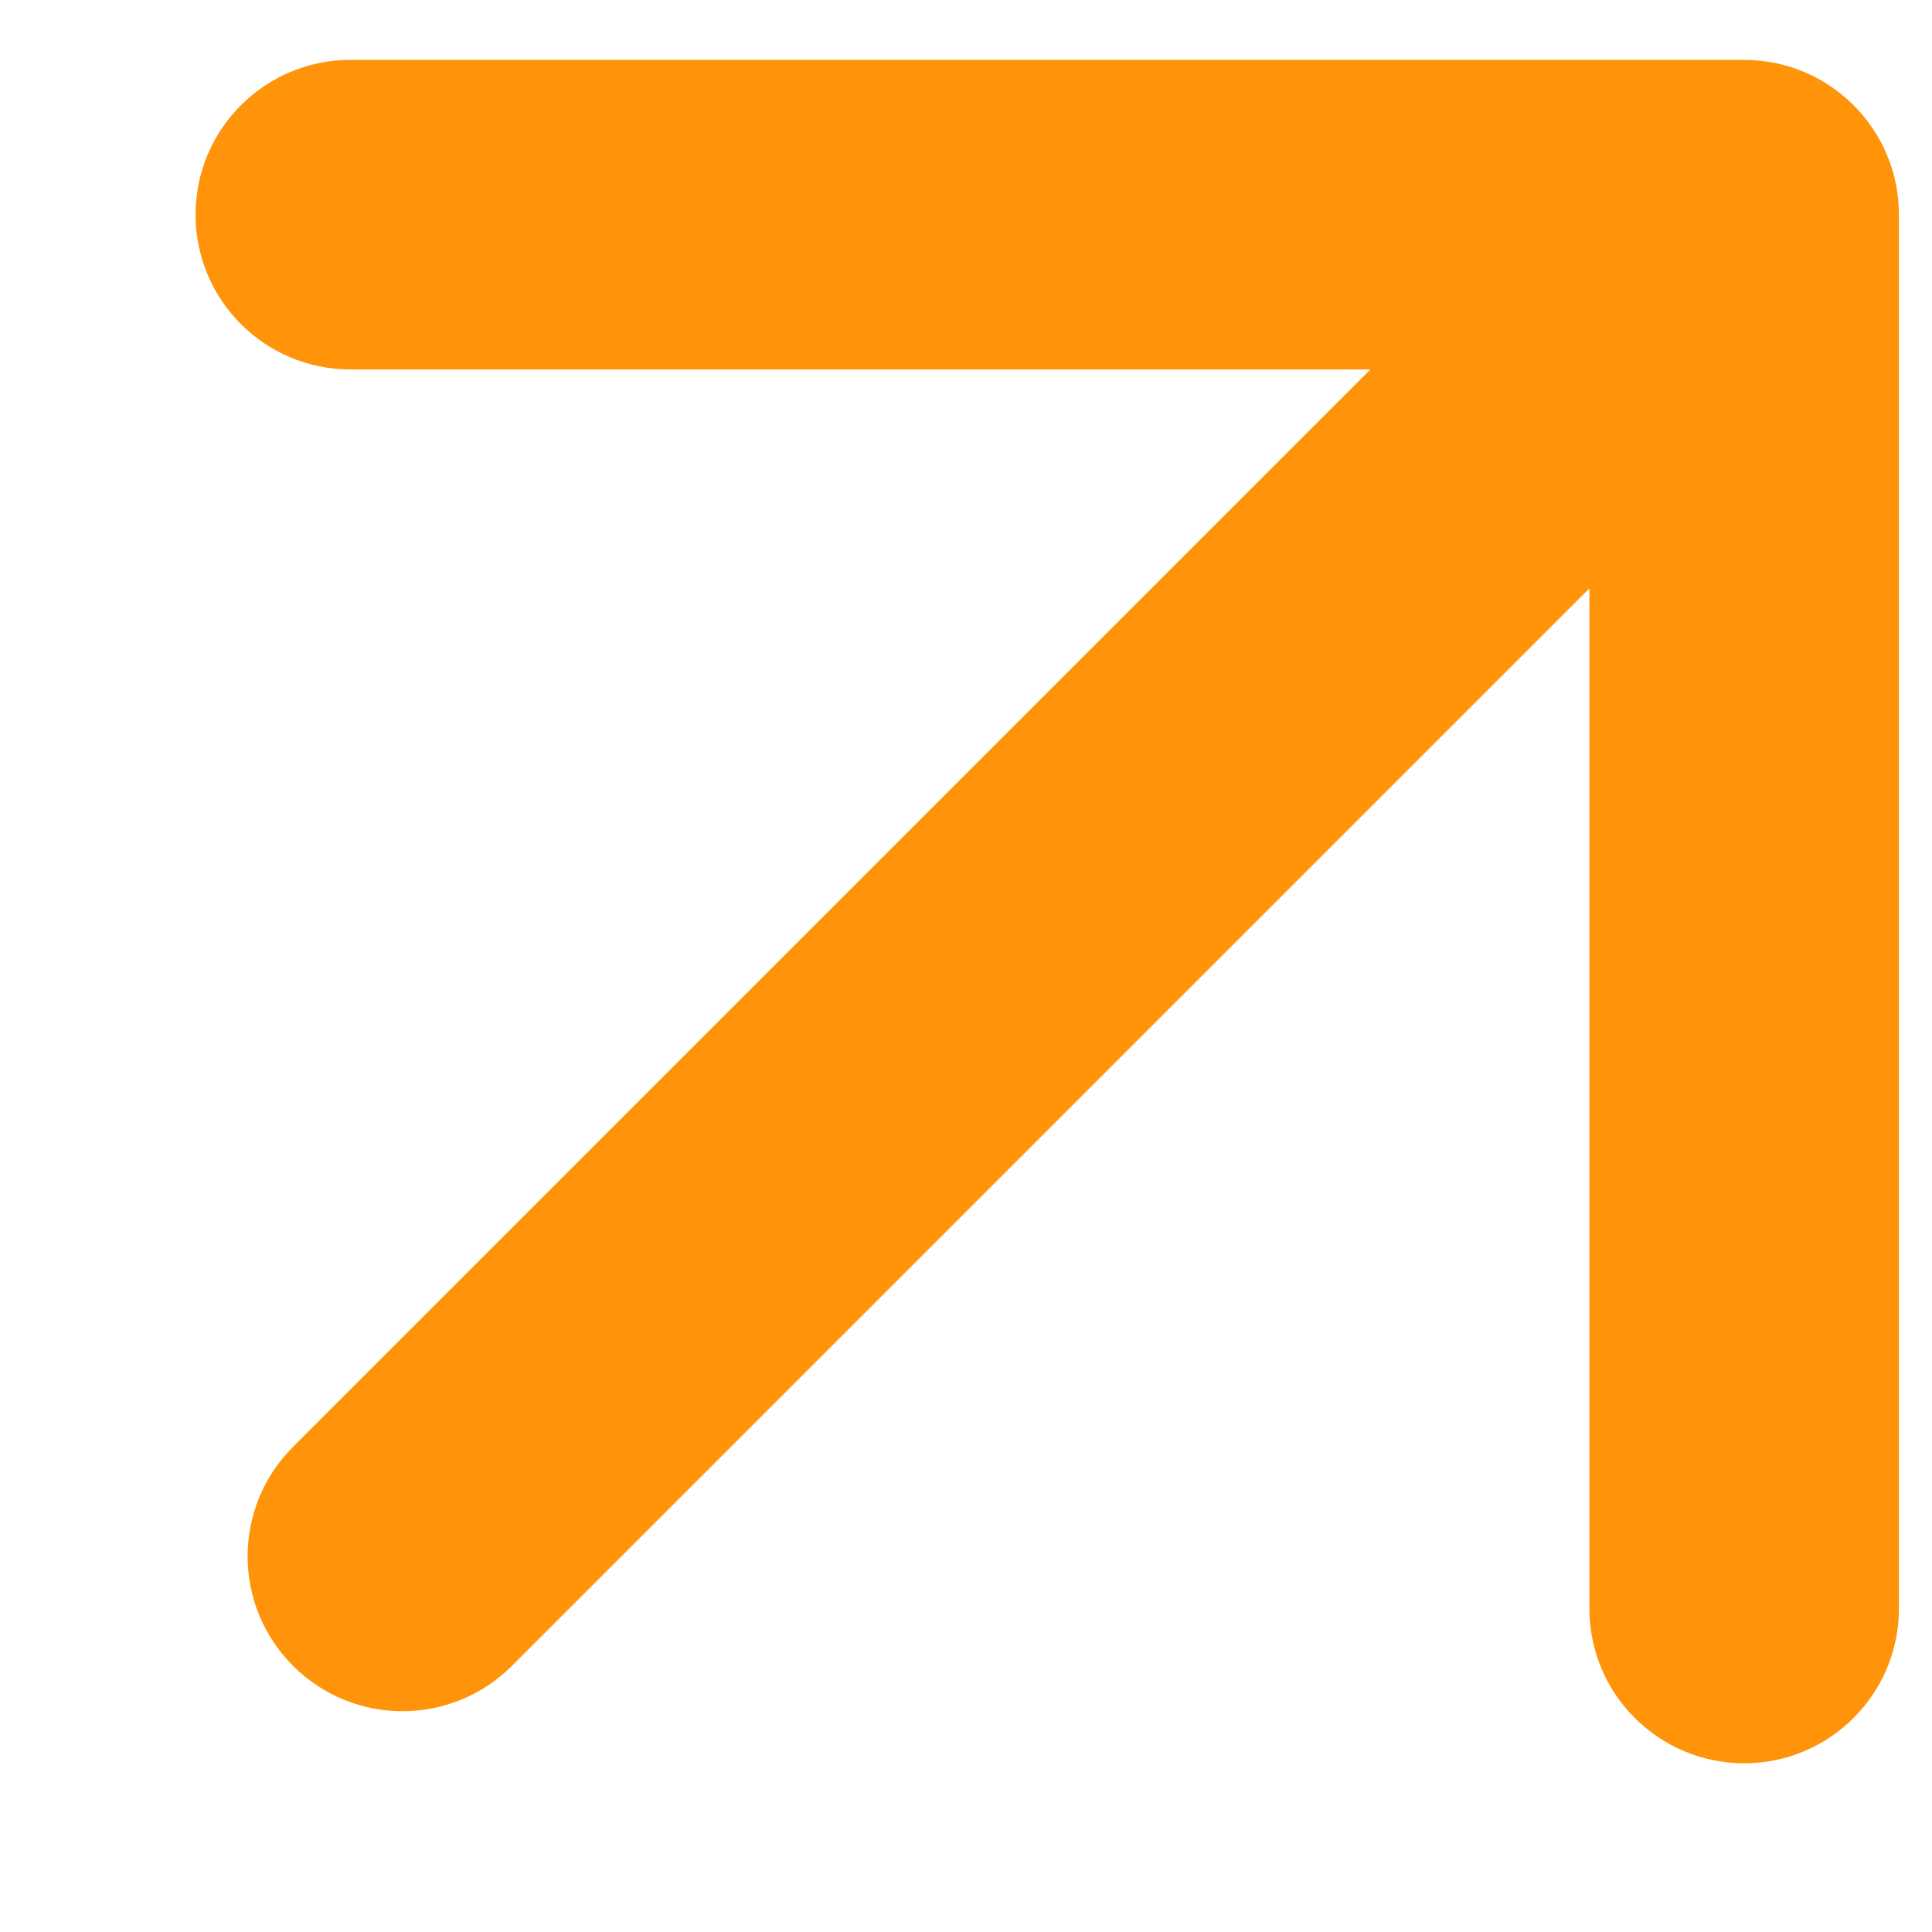 <?xml version="1.0" encoding="UTF-8"?> <svg xmlns="http://www.w3.org/2000/svg" width="9" height="9" viewBox="0 0 9 9" fill="none"><path d="M1.365 6.74C1.083 7.022 1.083 7.478 1.365 7.76C1.647 8.042 2.103 8.042 2.385 7.76L1.365 6.74ZM8.846 1C8.846 0.602 8.523 0.279 8.125 0.279L1.632 0.279C1.234 0.279 0.911 0.602 0.911 1C0.911 1.398 1.234 1.721 1.632 1.721L7.404 1.721L7.404 7.493C7.404 7.891 7.727 8.214 8.125 8.214C8.523 8.214 8.846 7.891 8.846 7.493L8.846 1ZM1.875 7.25L2.385 7.76L8.635 1.51L8.125 1L7.615 0.49L1.365 6.74L1.875 7.25Z" fill="#FF930A"></path></svg> 